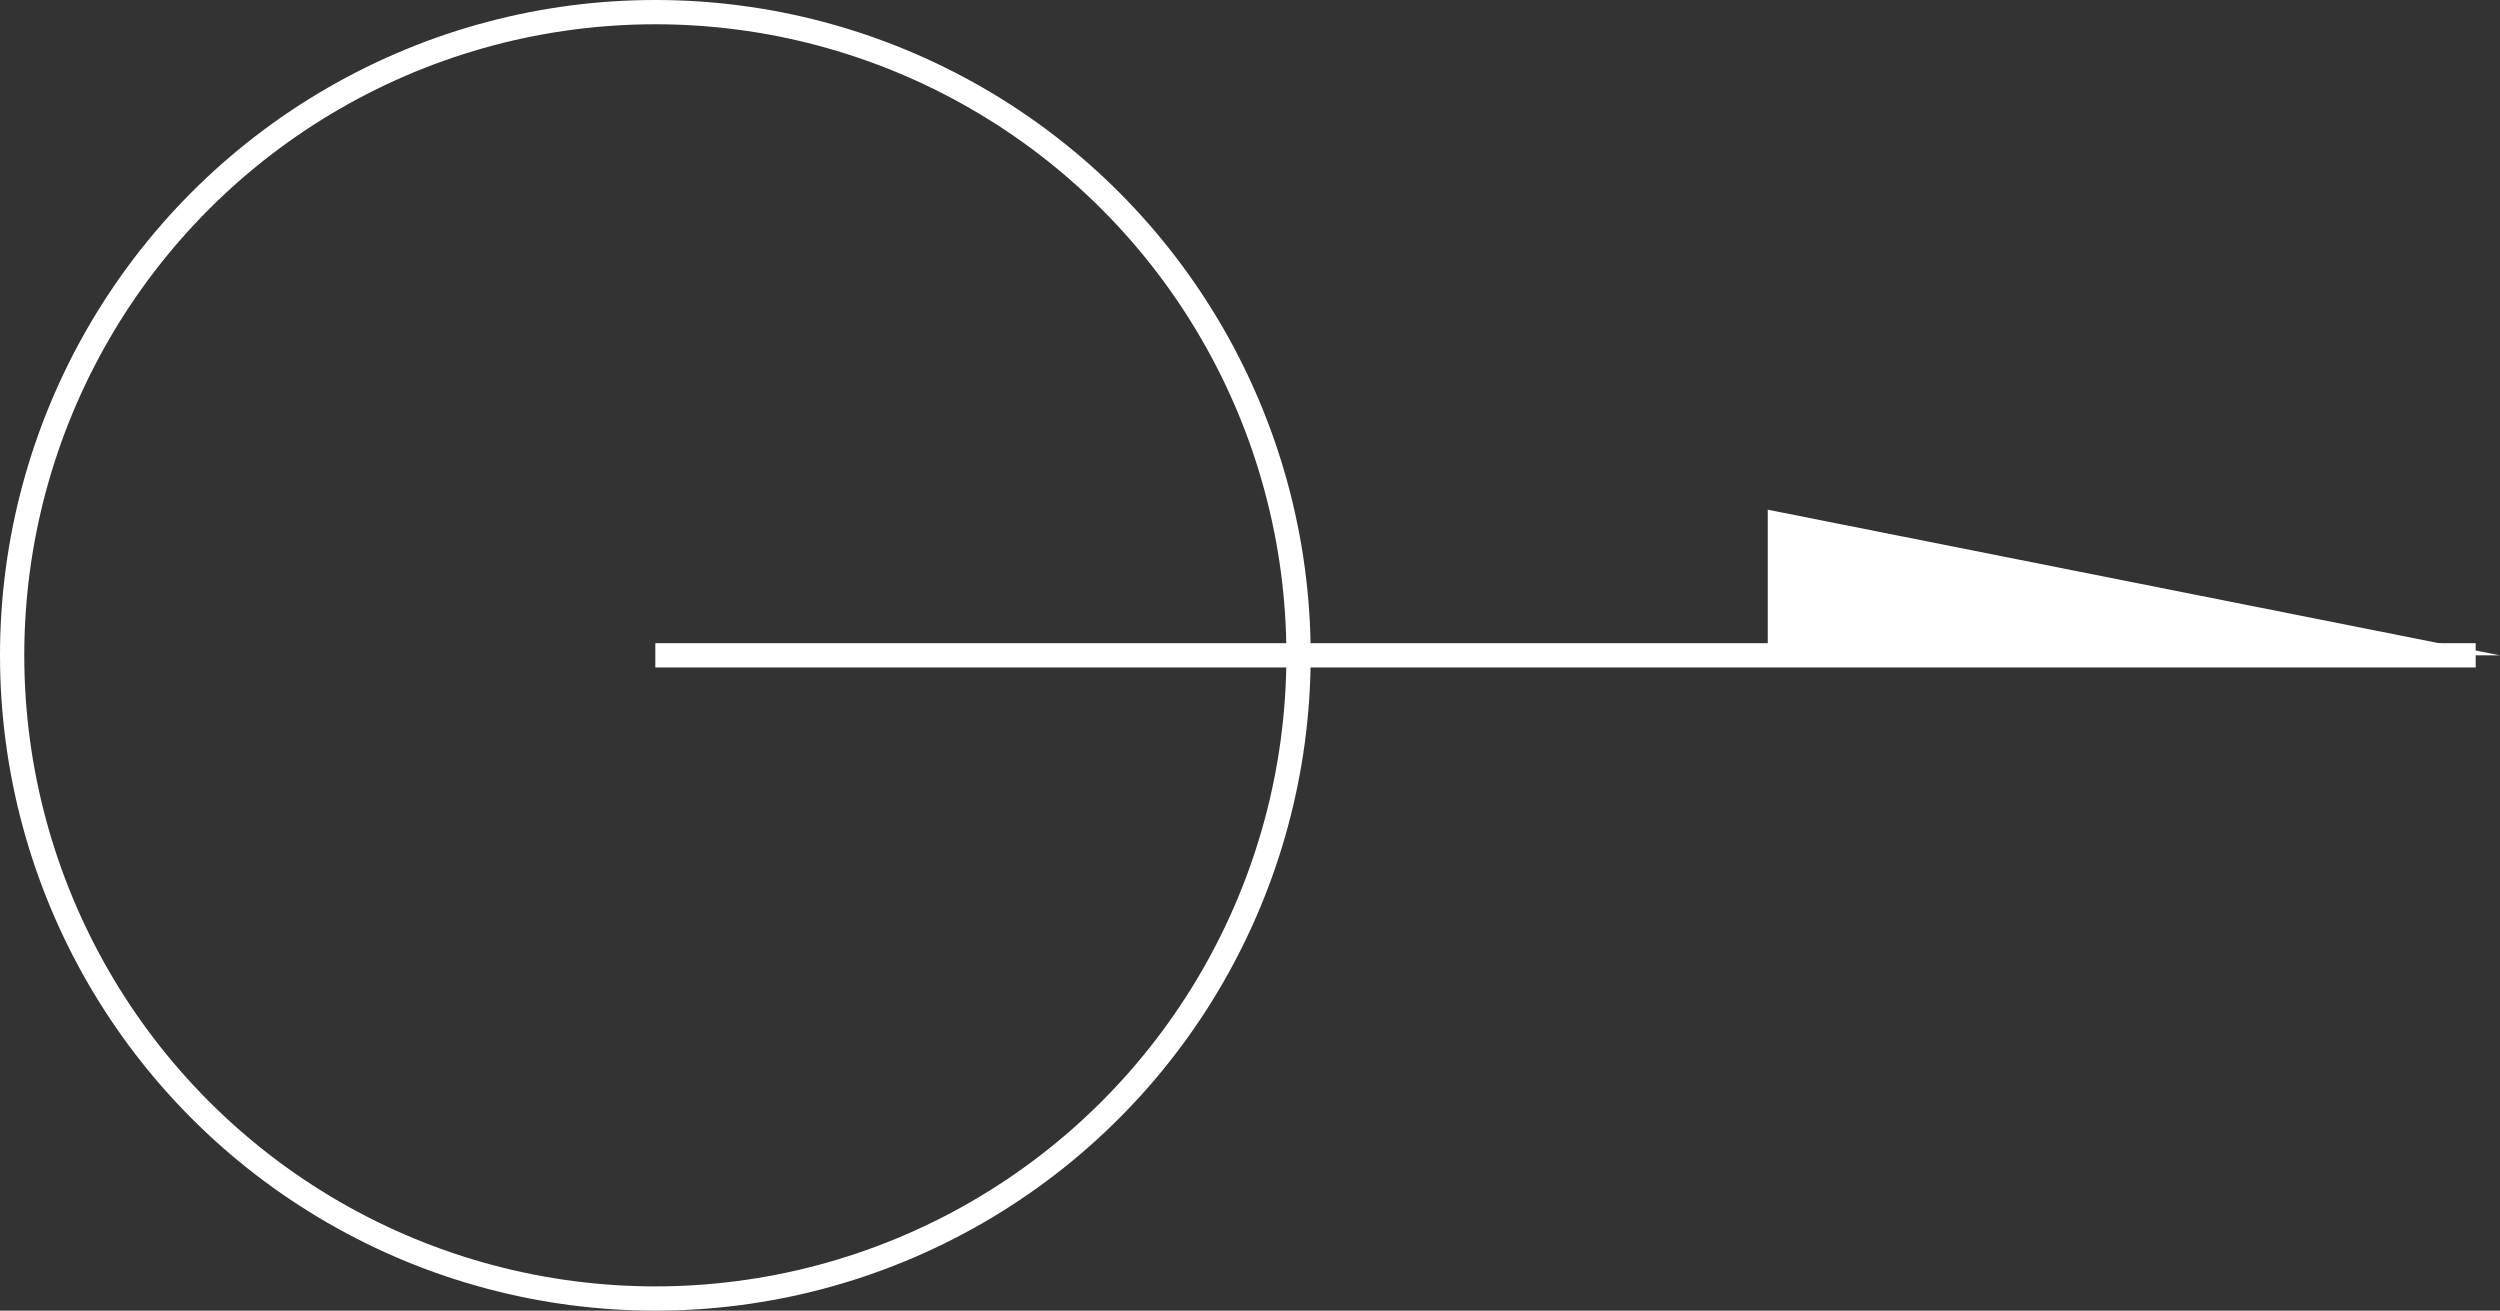 <svg xmlns="http://www.w3.org/2000/svg" width="103.001" height="54" viewBox="0 0 103.001 54">
  <rect x="0" y="0" width="103.001" height="54" fill="#333333" stroke="none"/>
  <g id="Raggruppa_3313" data-name="Raggruppa 3313" transform="translate(-605 -1456)">
    <g id="Raggruppa_3260" data-name="Raggruppa 3260" transform="translate(-182.5 -1085)">
      <line id="Linea_7" data-name="Linea 7" x2="74.999" transform="translate(814.5 2568)" fill="none" stroke="#fff" stroke-width="1"/>
      <path id="Tracciato_453" data-name="Tracciato 453" d="M2390.5,1711v-6l30.169,6Z" transform="translate(-1530.168 857)" fill="#fff"/>
    </g>
    <g id="Ellisse_1" data-name="Ellisse 1" transform="translate(605 1456)" fill="none" stroke="#fff" stroke-width="1">
      <circle cx="27" cy="27" r="27" stroke="none"/>
      <circle cx="27" cy="27" r="26.5" fill="none"/>
    </g>
  </g>
</svg>
